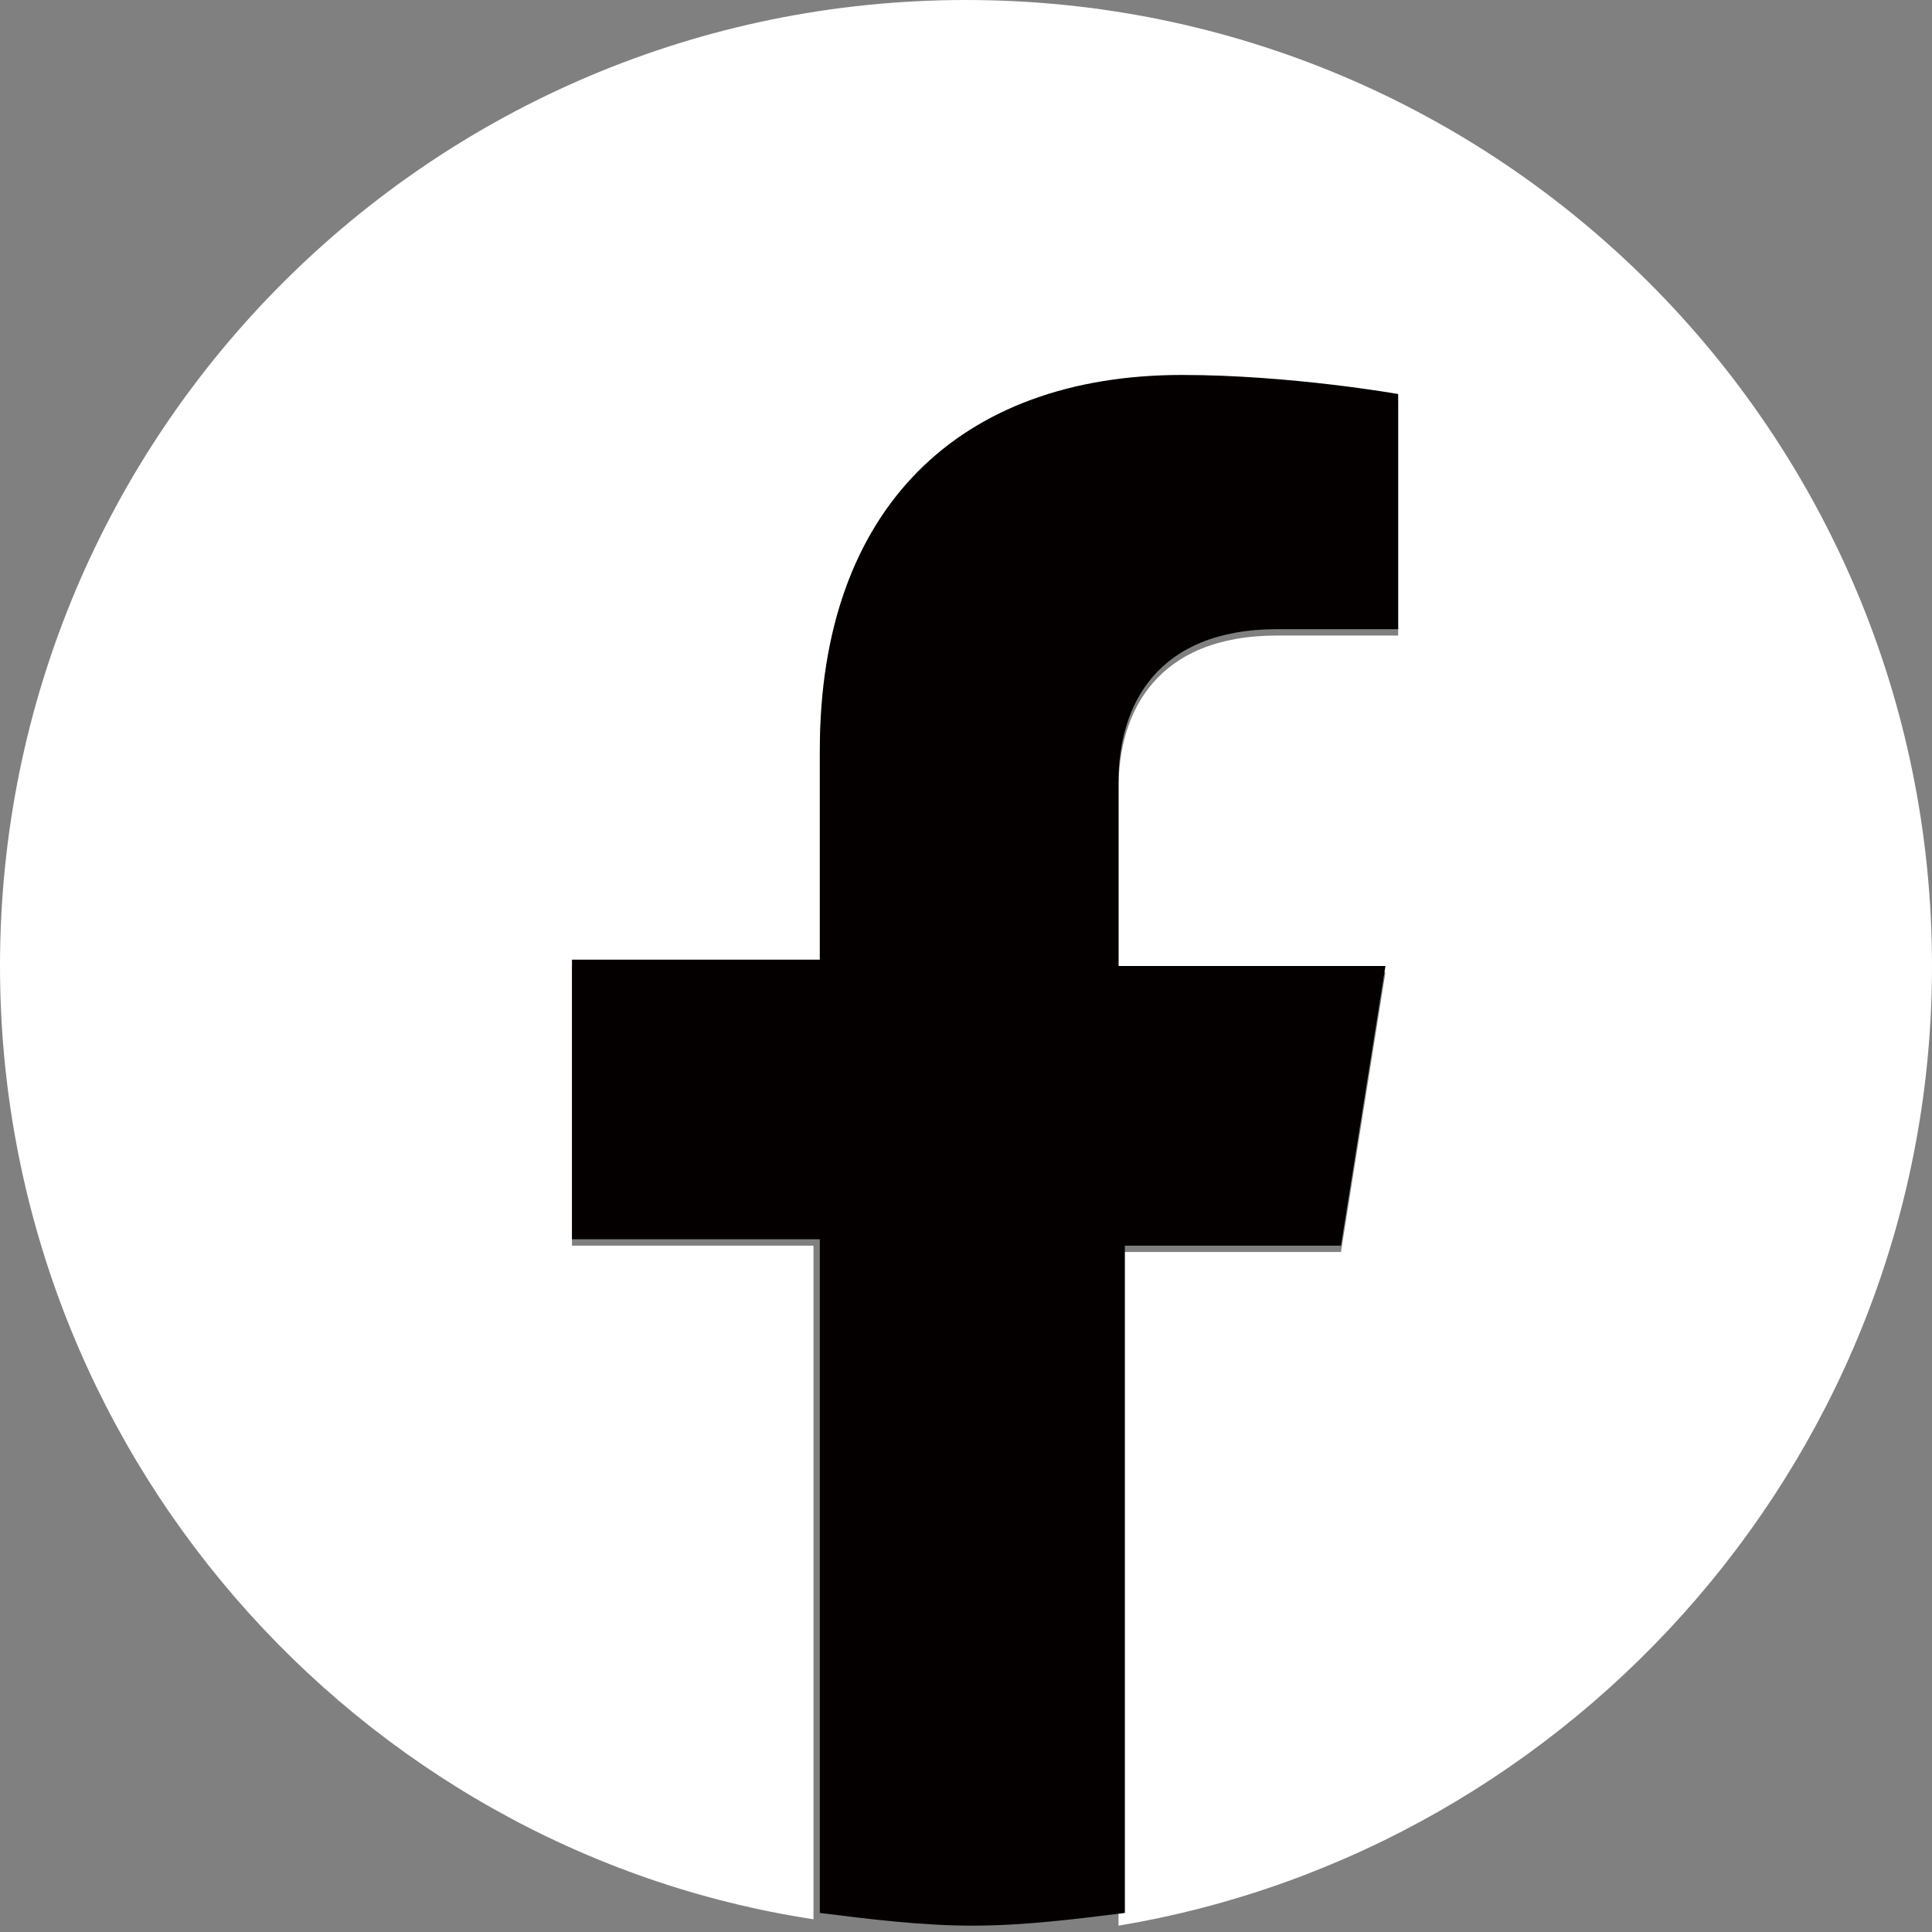 <?xml version="1.0" encoding="utf-8"?>
<!-- Generator: Adobe Illustrator 24.2.3, SVG Export Plug-In . SVG Version: 6.00 Build 0)  -->
<svg version="1.1" id="レイヤー_1" xmlns="http://www.w3.org/2000/svg" xmlns:xlink="http://www.w3.org/1999/xlink" x="0px"
	 y="0px" width="30.4px" height="30.4px" viewBox="0 0 30.4 30.4" style="enable-background:new 0 0 30.4 30.4;"
	 xml:space="preserve">
<rect x="0" y="0" width="30.4" height="30.4" fill="#808080" stroke="none"/>
<style type="text/css">
	.st0{fill:#FFFFFF;}
	.st1{fill:#040000;}
</style>
<g>
	<g>
		<path class="st0" d="M30.4,15.2C30.4,6.8,23.6,0,15.2,0S0,6.8,0,15.2c0,7.6,5.6,13.9,12.8,15V19.6H9v-4.4h3.9v-3.3
			c0-3.8,2.3-5.9,5.7-5.9c1.7,0,3.4,0.3,3.4,0.3V10h-1.9c-1.9,0-2.5,1.2-2.5,2.4v2.9h4.2l-0.7,4.4h-3.5v10.6
			C24.8,29.1,30.4,22.8,30.4,15.2z"/>
		<path class="st1" d="M21.1,19.6l0.7-4.4h-4.2v-2.9c0-1.2,0.6-2.4,2.5-2.4H22V6.2c0,0-1.7-0.3-3.4-0.3c-3.5,0-5.7,2.1-5.7,5.9v3.3
			H9v4.4h3.9v10.6c0.8,0.1,1.6,0.2,2.4,0.2s1.6-0.1,2.4-0.2V19.6H21.1z"/>
	</g>
</g>
</svg>
